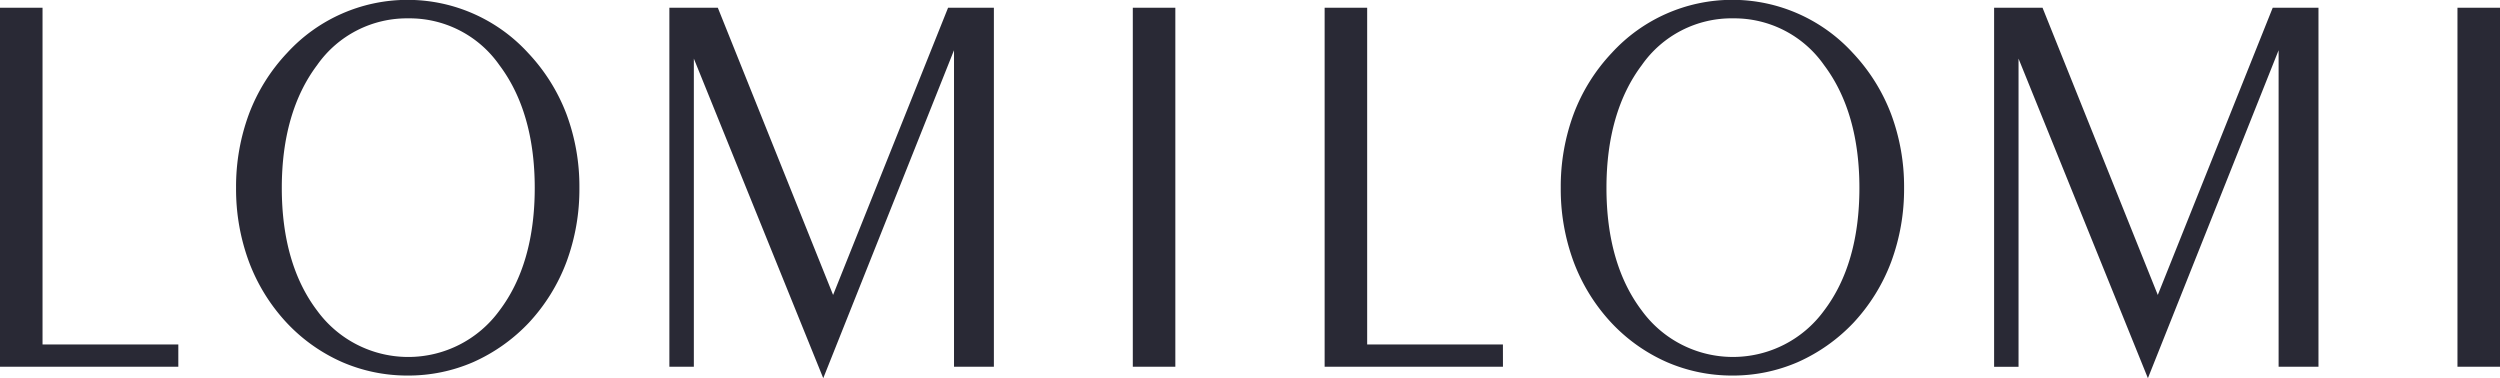 <svg xmlns="http://www.w3.org/2000/svg" viewBox="0 0 286 43.265"><defs><style>.a{fill:#292935}</style></defs><path class="a" d="M4.687 39.585h15.53v2.193H.18V1.063h4.507z"/><path class="a" d="M20.4 41.958H0V.883h4.866v38.522H20.4zM.359 41.6h19.678v-1.835H4.507V1.243H.359zm46.286 1.182a18.43 18.43 0 01-7.43-1.522 19.178 19.178 0 01-6.3-4.477 20.8 20.8 0 01-4.264-6.9 23.629 23.629 0 01-1.461-8.39 23.631 23.631 0 011.461-8.389 20.644 20.644 0 014.325-6.928 18.461 18.461 0 0113.673-6 18.317 18.317 0 017.411 1.542 18.582 18.582 0 016.227 4.461 20.86 20.86 0 014.34 6.928A23.417 23.417 0 0166.1 21.5a23.629 23.629 0 01-1.462 8.39 20.8 20.8 0 01-4.263 6.9 19.582 19.582 0 01-6.315 4.47 18.328 18.328 0 01-7.415 1.522zM61.354 21.5q0-8.739-4.082-14.16a13.01 13.01 0 00-21.133 0q-4.082 5.421-4.08 14.16 0 8.771 4.08 14.145a13.074 13.074 0 0021.133 0q4.082-5.377 4.082-14.145z"/><path class="a" d="M46.645 42.962a18.692 18.692 0 01-7.5-1.537 19.439 19.439 0 01-6.364-4.518 21.065 21.065 0 01-4.3-6.958 23.915 23.915 0 01-1.475-8.449 23.923 23.923 0 011.473-8.453 20.926 20.926 0 014.362-6.987 18.685 18.685 0 0127.578 0 21.123 21.123 0 014.381 6.983 23.707 23.707 0 011.483 8.457 23.915 23.915 0 01-1.473 8.453 21.063 21.063 0 01-4.3 6.957 19.877 19.877 0 01-6.379 4.519 18.6 18.6 0 01-7.486 1.533zm0-42.6A18.279 18.279 0 0033.1 6.3a20.567 20.567 0 00-4.289 6.869 23.584 23.584 0 00-1.45 8.326 23.582 23.582 0 001.45 8.327 20.729 20.729 0 004.228 6.838 19.093 19.093 0 006.247 4.44 18.668 18.668 0 0014.7 0 19.492 19.492 0 006.262-4.436 20.727 20.727 0 004.225-6.836 23.56 23.56 0 001.45-8.327 23.336 23.336 0 00-1.465-8.325 20.778 20.778 0 00-4.3-6.869 18.489 18.489 0 00-6.169-4.419A18.207 18.207 0 0046.645.36zm.061 40.838a12.908 12.908 0 01-10.711-5.45c-2.731-3.6-4.116-8.393-4.116-14.254 0-5.84 1.385-10.64 4.116-14.268a13.19 13.19 0 0121.421 0c2.732 3.629 4.117 8.429 4.117 14.268 0 5.86-1.385 10.656-4.117 14.254a12.908 12.908 0 01-10.71 5.45zm0-39.1a12.532 12.532 0 00-10.424 5.344c-2.682 3.565-4.044 8.292-4.044 14.056 0 5.781 1.361 10.5 4.044 14.037a12.9 12.9 0 0020.847 0C59.813 32 61.174 27.276 61.174 21.5c0-5.759-1.361-10.487-4.045-14.052A12.532 12.532 0 0046.706 2.1zM79.2 5.783v35.995h-2.439V1.063H82l13.306 33.162 13.277-33.162h4.933v40.715h-4.2V4.809L94.179 42.782z"/><path class="a" d="M94.18 43.265L79.376 6.706v35.252h-2.8V.883h5.544l.045.117 13.141 32.742L108.461.883h5.239v41.075h-4.561V5.746zM79.017 4.86L94.178 42.3l15.315-38.428V41.6h3.843V1.243h-4.631l-13.4 33.466L81.876 1.243H76.94V41.6h2.077zm55.262 36.918h-4.507V1.063h4.507z"/><path class="a" d="M134.459 41.958h-4.866V.883h4.866zm-4.507-.36h4.148V1.243h-4.148zm26.277-2.013h15.53v2.193h-20.037V1.063h4.507z"/><path class="a" d="M171.938 41.958h-20.4V.883h4.866v38.522h15.53zM151.9 41.6h19.678v-1.835h-15.53V1.243H151.9zm46.287 1.182a18.43 18.43 0 01-7.43-1.522 19.178 19.178 0 01-6.3-4.477 20.8 20.8 0 01-4.264-6.9 23.629 23.629 0 01-1.461-8.39 23.631 23.631 0 011.461-8.389 20.644 20.644 0 014.325-6.928 18.461 18.461 0 0113.673-6 18.317 18.317 0 017.409 1.542 18.582 18.582 0 016.227 4.461 20.86 20.86 0 014.34 6.928 23.417 23.417 0 011.477 8.389 23.629 23.629 0 01-1.462 8.39 20.8 20.8 0 01-4.263 6.9 19.582 19.582 0 01-6.319 4.474 18.328 18.328 0 01-7.413 1.522zM212.9 21.5q0-8.739-4.082-14.16a13.01 13.01 0 00-21.133 0Q183.6 12.757 183.6 21.5q0 8.771 4.08 14.145a13.074 13.074 0 0021.133 0Q212.9 30.268 212.9 21.5z"/><path class="a" d="M198.187 42.962a18.692 18.692 0 01-7.5-1.537 19.439 19.439 0 01-6.364-4.518 21.065 21.065 0 01-4.3-6.958 23.915 23.915 0 01-1.473-8.453 23.923 23.923 0 011.473-8.453 20.926 20.926 0 014.362-6.987 18.685 18.685 0 0127.578 0 21.123 21.123 0 014.376 6.986 23.707 23.707 0 011.488 8.453 23.915 23.915 0 01-1.473 8.453 21.063 21.063 0 01-4.3 6.957 19.877 19.877 0 01-6.379 4.519 18.6 18.6 0 01-7.488 1.538zm0-42.6A18.279 18.279 0 00184.646 6.3a20.567 20.567 0 00-4.289 6.869 23.584 23.584 0 00-1.45 8.326 23.582 23.582 0 001.45 8.327 20.729 20.729 0 004.228 6.838 19.093 19.093 0 006.243 4.434 18.668 18.668 0 0014.7 0 19.492 19.492 0 006.262-4.436 20.727 20.727 0 004.225-6.836 23.56 23.56 0 001.45-8.327A23.336 23.336 0 00216 13.171a20.778 20.778 0 00-4.3-6.871 18.489 18.489 0 00-6.169-4.419A18.207 18.207 0 00198.187.36zm.061 40.836a12.908 12.908 0 01-10.711-5.446c-2.731-3.6-4.116-8.393-4.116-14.254 0-5.84 1.385-10.64 4.116-14.268a13.19 13.19 0 0121.421 0c2.732 3.629 4.117 8.429 4.117 14.268 0 5.86-1.385 10.656-4.117 14.254a12.908 12.908 0 01-10.71 5.448zm0-39.1a12.532 12.532 0 00-10.424 5.348c-2.683 3.565-4.044 8.292-4.044 14.052 0 5.781 1.361 10.5 4.044 14.037a12.9 12.9 0 0020.847 0c2.683-3.534 4.045-8.257 4.045-14.037 0-5.759-1.362-10.487-4.045-14.052A12.532 12.532 0 00198.248 2.1zm32.489 3.685v35.995H228.3V1.063h5.237l13.308 33.162 13.279-33.162h4.933v40.715h-4.2V4.809L245.72 42.782z"/><path class="a" d="M245.721 43.265l-14.8-36.559v35.252h-2.795V.883h5.539l.045.113 13.141 32.746L260 .883h5.234v41.075h-4.561V5.746zM230.558 4.86l15.161 37.44 15.315-38.428V41.6h3.843V1.243h-4.631l-13.4 33.466-13.429-33.466h-4.936V41.6h2.077zm55.262 36.918h-4.507V1.063h4.507z"/><path class="a" d="M286 41.958h-4.866V.883H286zm-4.507-.36h4.148V1.243h-4.148z"/></svg>